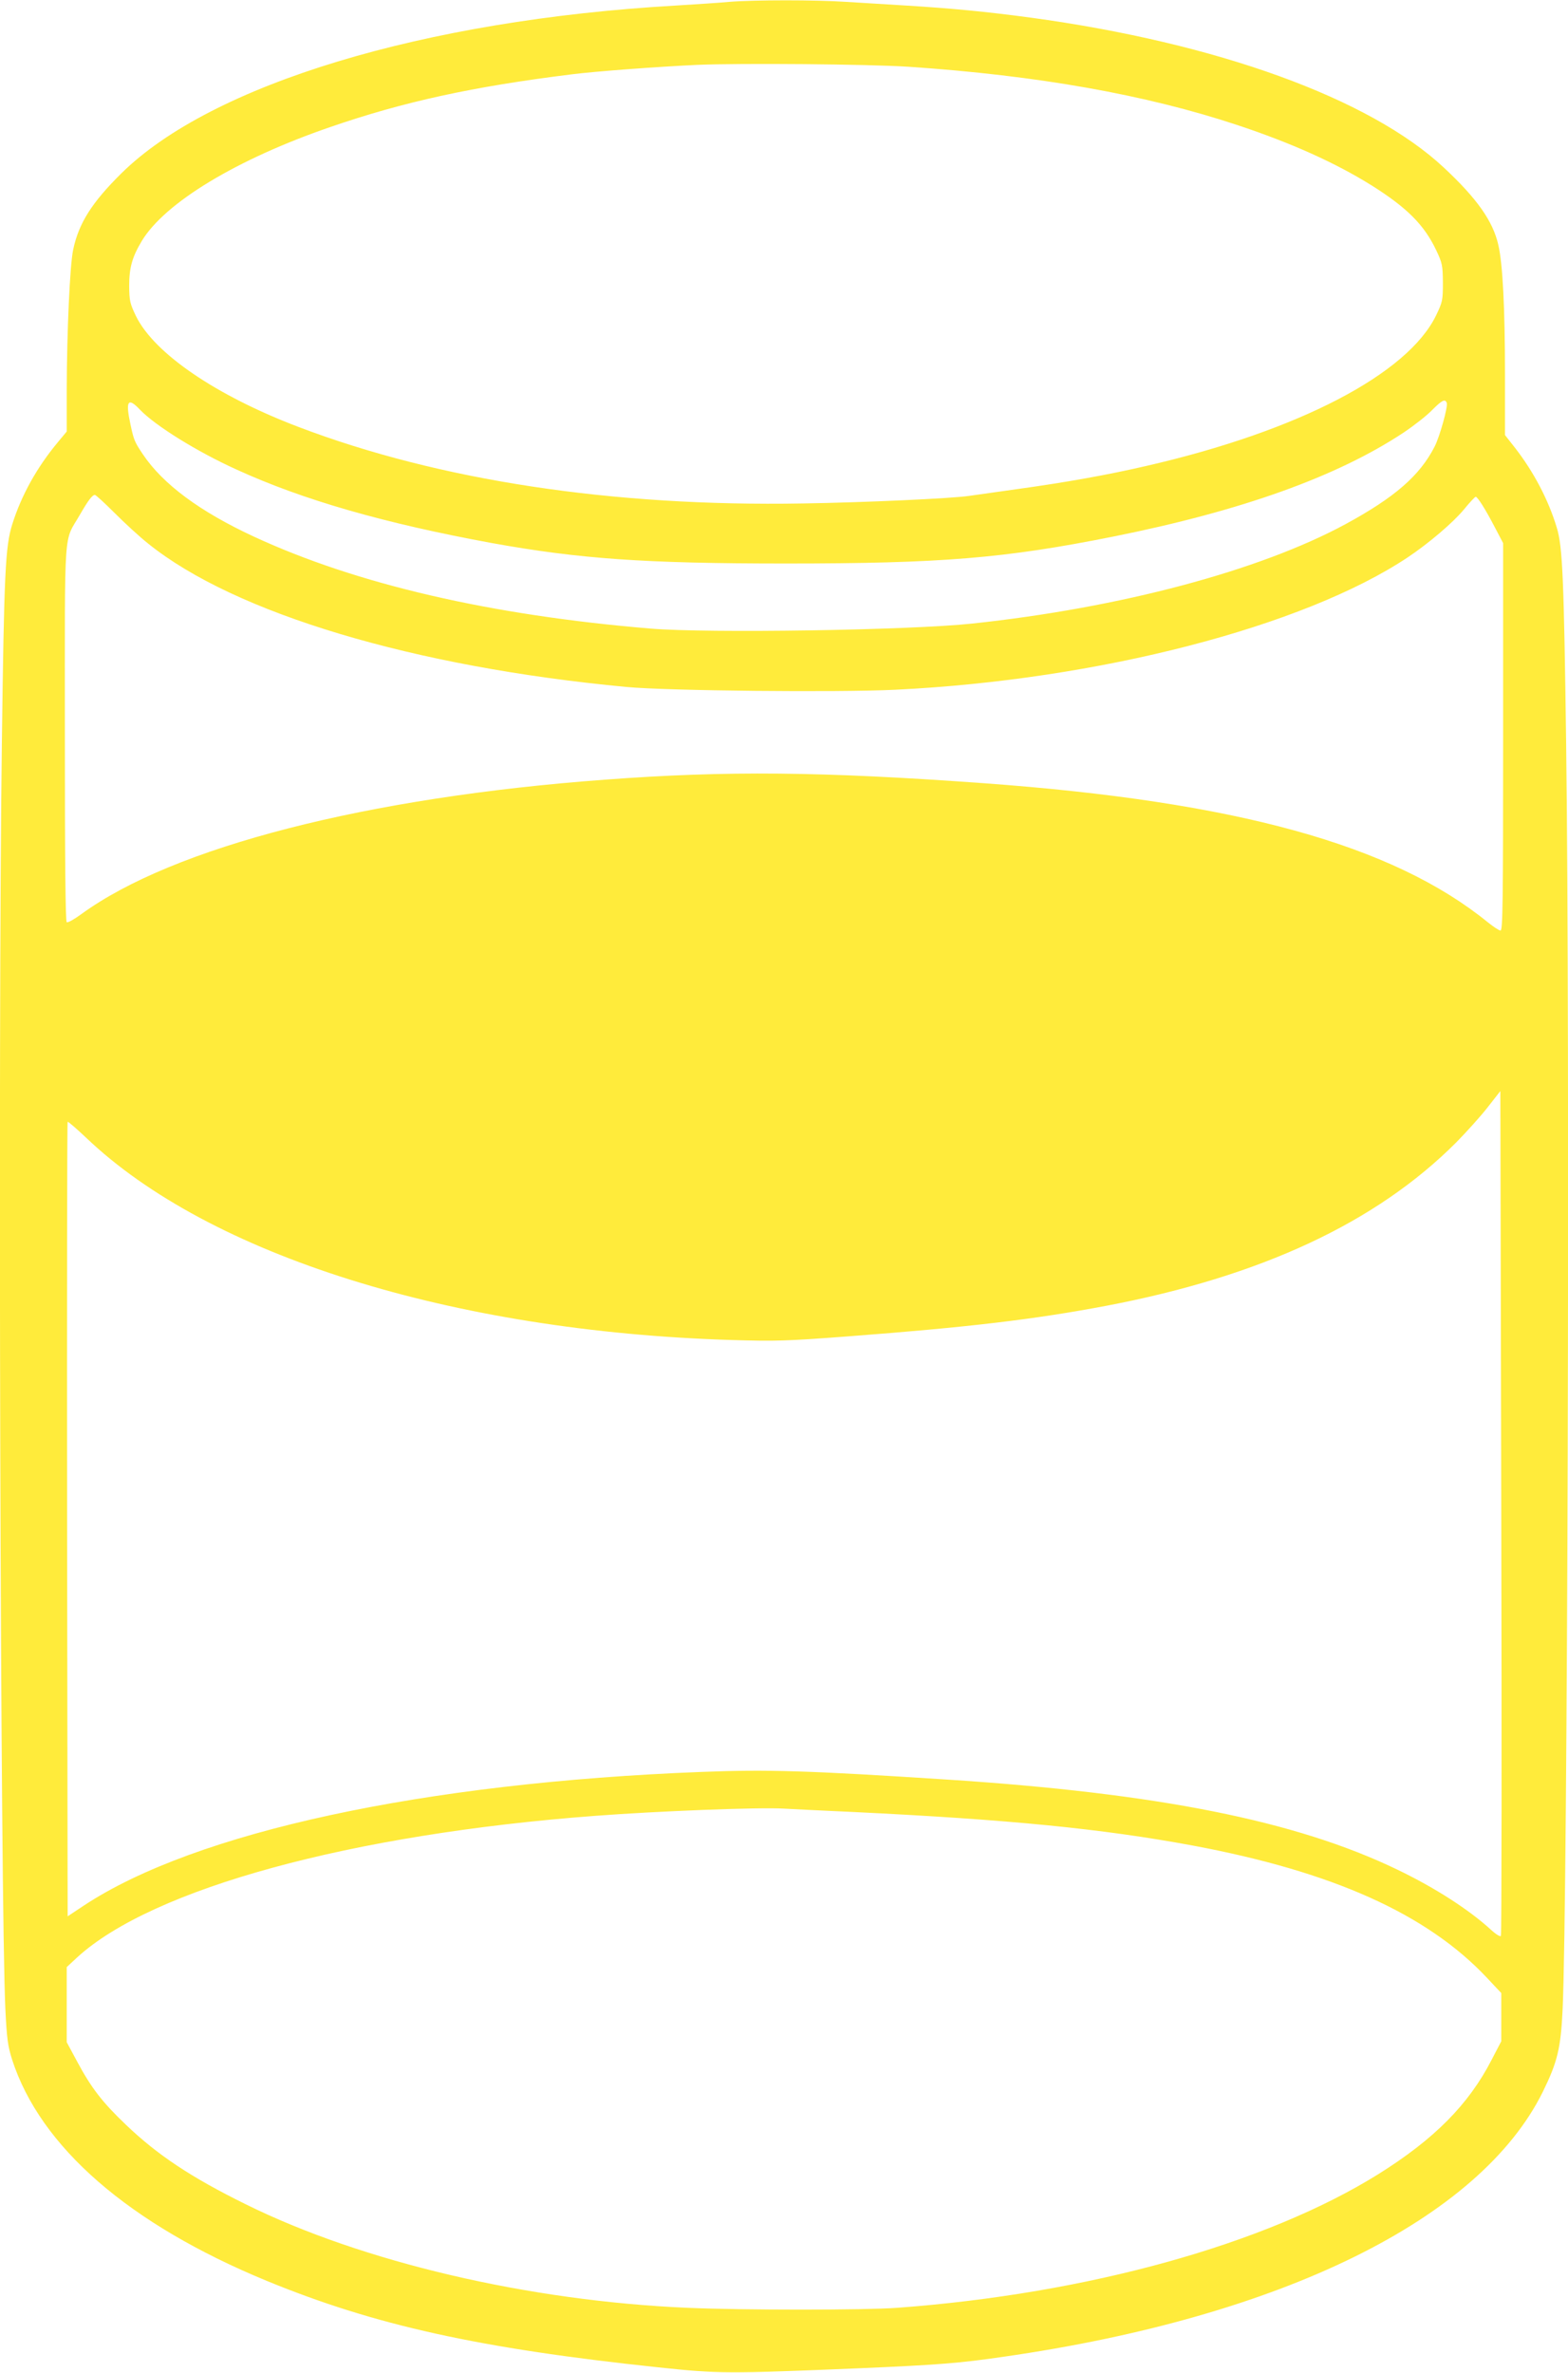 <?xml version="1.0" standalone="no"?>
<!DOCTYPE svg PUBLIC "-//W3C//DTD SVG 20010904//EN"
 "http://www.w3.org/TR/2001/REC-SVG-20010904/DTD/svg10.dtd">
<svg version="1.0" xmlns="http://www.w3.org/2000/svg"
 width="846pt" height="1280pt" viewBox="0 0 846 1280"
 preserveAspectRatio="xMidYMid meet">
<g transform="translate(0,1280) scale(0.1,-0.1)"
fill="#ffeb3b" stroke="none">
<path d="M3935 12790 c-49 -5 -180 -13 -290 -20 -1359 -78 -2504 -425 -2990
-905 -159 -157 -230 -269 -260 -411 -18 -82 -34 -441 -35 -756 l0 -226 -49
-59 c-113 -136 -196 -286 -245 -442 -37 -118 -44 -256 -56 -1185 -21 -1597 -8
-6243 19 -6826 8 -159 13 -197 36 -270 152 -472 630 -888 1375 -1195 584 -240
1147 -364 2110 -466 331 -35 368 -35 1090 -5 416 18 537 27 775 62 1498 215
2569 741 2909 1429 79 161 97 234 107 445 27 583 40 5229 19 6826 -12 891 -19
1067 -51 1169 -45 149 -124 299 -224 428 l-55 70 0 328 c0 353 -12 596 -36
698 -29 128 -115 250 -294 417 -399 373 -1223 672 -2230 809 -238 32 -426 50
-670 65 -102 6 -249 15 -326 20 -161 11 -495 11 -629 0z m965 -350 c699 -47
1283 -151 1777 -315 292 -97 529 -204 723 -325 191 -120 284 -213 349 -350 33
-70 35 -81 36 -175 0 -95 -2 -104 -36 -175 -153 -318 -745 -626 -1566 -814
-202 -47 -436 -89 -698 -125 -121 -17 -236 -33 -255 -36 -90 -14 -570 -36
-900 -41 -1025 -18 -1961 124 -2720 413 -444 169 -776 395 -876 597 -33 69
-36 82 -37 163 0 99 16 156 68 243 125 207 514 442 1018 615 394 136 769 218
1302 284 125 16 461 41 675 51 236 10 926 4 1140 -10z m2906 -1814 c7 -19 -38
-182 -66 -236 -80 -156 -214 -273 -481 -418 -464 -251 -1215 -451 -2014 -536
-335 -36 -1427 -53 -1735 -27 -863 72 -1585 239 -2140 496 -291 135 -490 282
-599 444 -45 67 -49 77 -67 161 -28 129 -14 149 52 79 83 -86 306 -225 520
-322 358 -164 798 -290 1374 -396 476 -86 826 -111 1590 -111 839 0 1180 28
1765 145 694 139 1210 324 1569 562 55 37 123 90 152 120 55 55 71 63 80 39z
m-7188 -593 c54 -54 135 -129 182 -166 467 -376 1432 -665 2580 -773 221 -21
1142 -30 1450 -15 1095 53 2203 340 2765 714 114 76 246 189 303 258 31 38 60
69 64 69 10 0 52 -66 105 -168 l43 -82 0 -1045 c0 -892 -2 -1045 -14 -1045 -8
0 -38 20 -68 44 -515 419 -1359 652 -2723 751 -870 63 -1387 68 -2040 19
-1286 -95 -2331 -364 -2827 -726 -37 -27 -72 -47 -78 -43 -7 4 -10 338 -10
1020 0 1145 -8 1023 81 1178 45 78 67 107 81 107 5 0 53 -44 106 -97z m7480
-7677 c-4 -5 -27 9 -52 32 -120 110 -303 228 -509 327 -547 263 -1289 411
-2432 485 -740 48 -964 55 -1320 41 -1501 -58 -2730 -324 -3331 -720 l-89 -59
-3 2141 c-1 1177 0 2142 3 2145 2 3 47 -36 99 -85 663 -634 1976 -1046 3483
-1092 235 -7 292 -6 633 20 646 49 999 91 1386 164 837 159 1459 449 1891 882
55 56 132 141 170 190 l68 87 5 -2274 c3 -1251 2 -2279 -2 -2284z m-3498 669
c845 -41 1343 -90 1834 -181 756 -141 1265 -369 1589 -714 l77 -82 0 -130 0
-130 -52 -100 c-124 -241 -309 -428 -613 -618 -606 -377 -1565 -644 -2595
-720 -172 -13 -836 -13 -1130 0 -858 37 -1755 247 -2385 559 -292 144 -475
265 -646 429 -127 121 -187 199 -263 341 l-56 104 0 203 0 202 57 53 c406 371
1477 664 2793 763 342 26 886 47 1020 39 30 -2 197 -10 370 -18z"/>
</g>
</svg>

